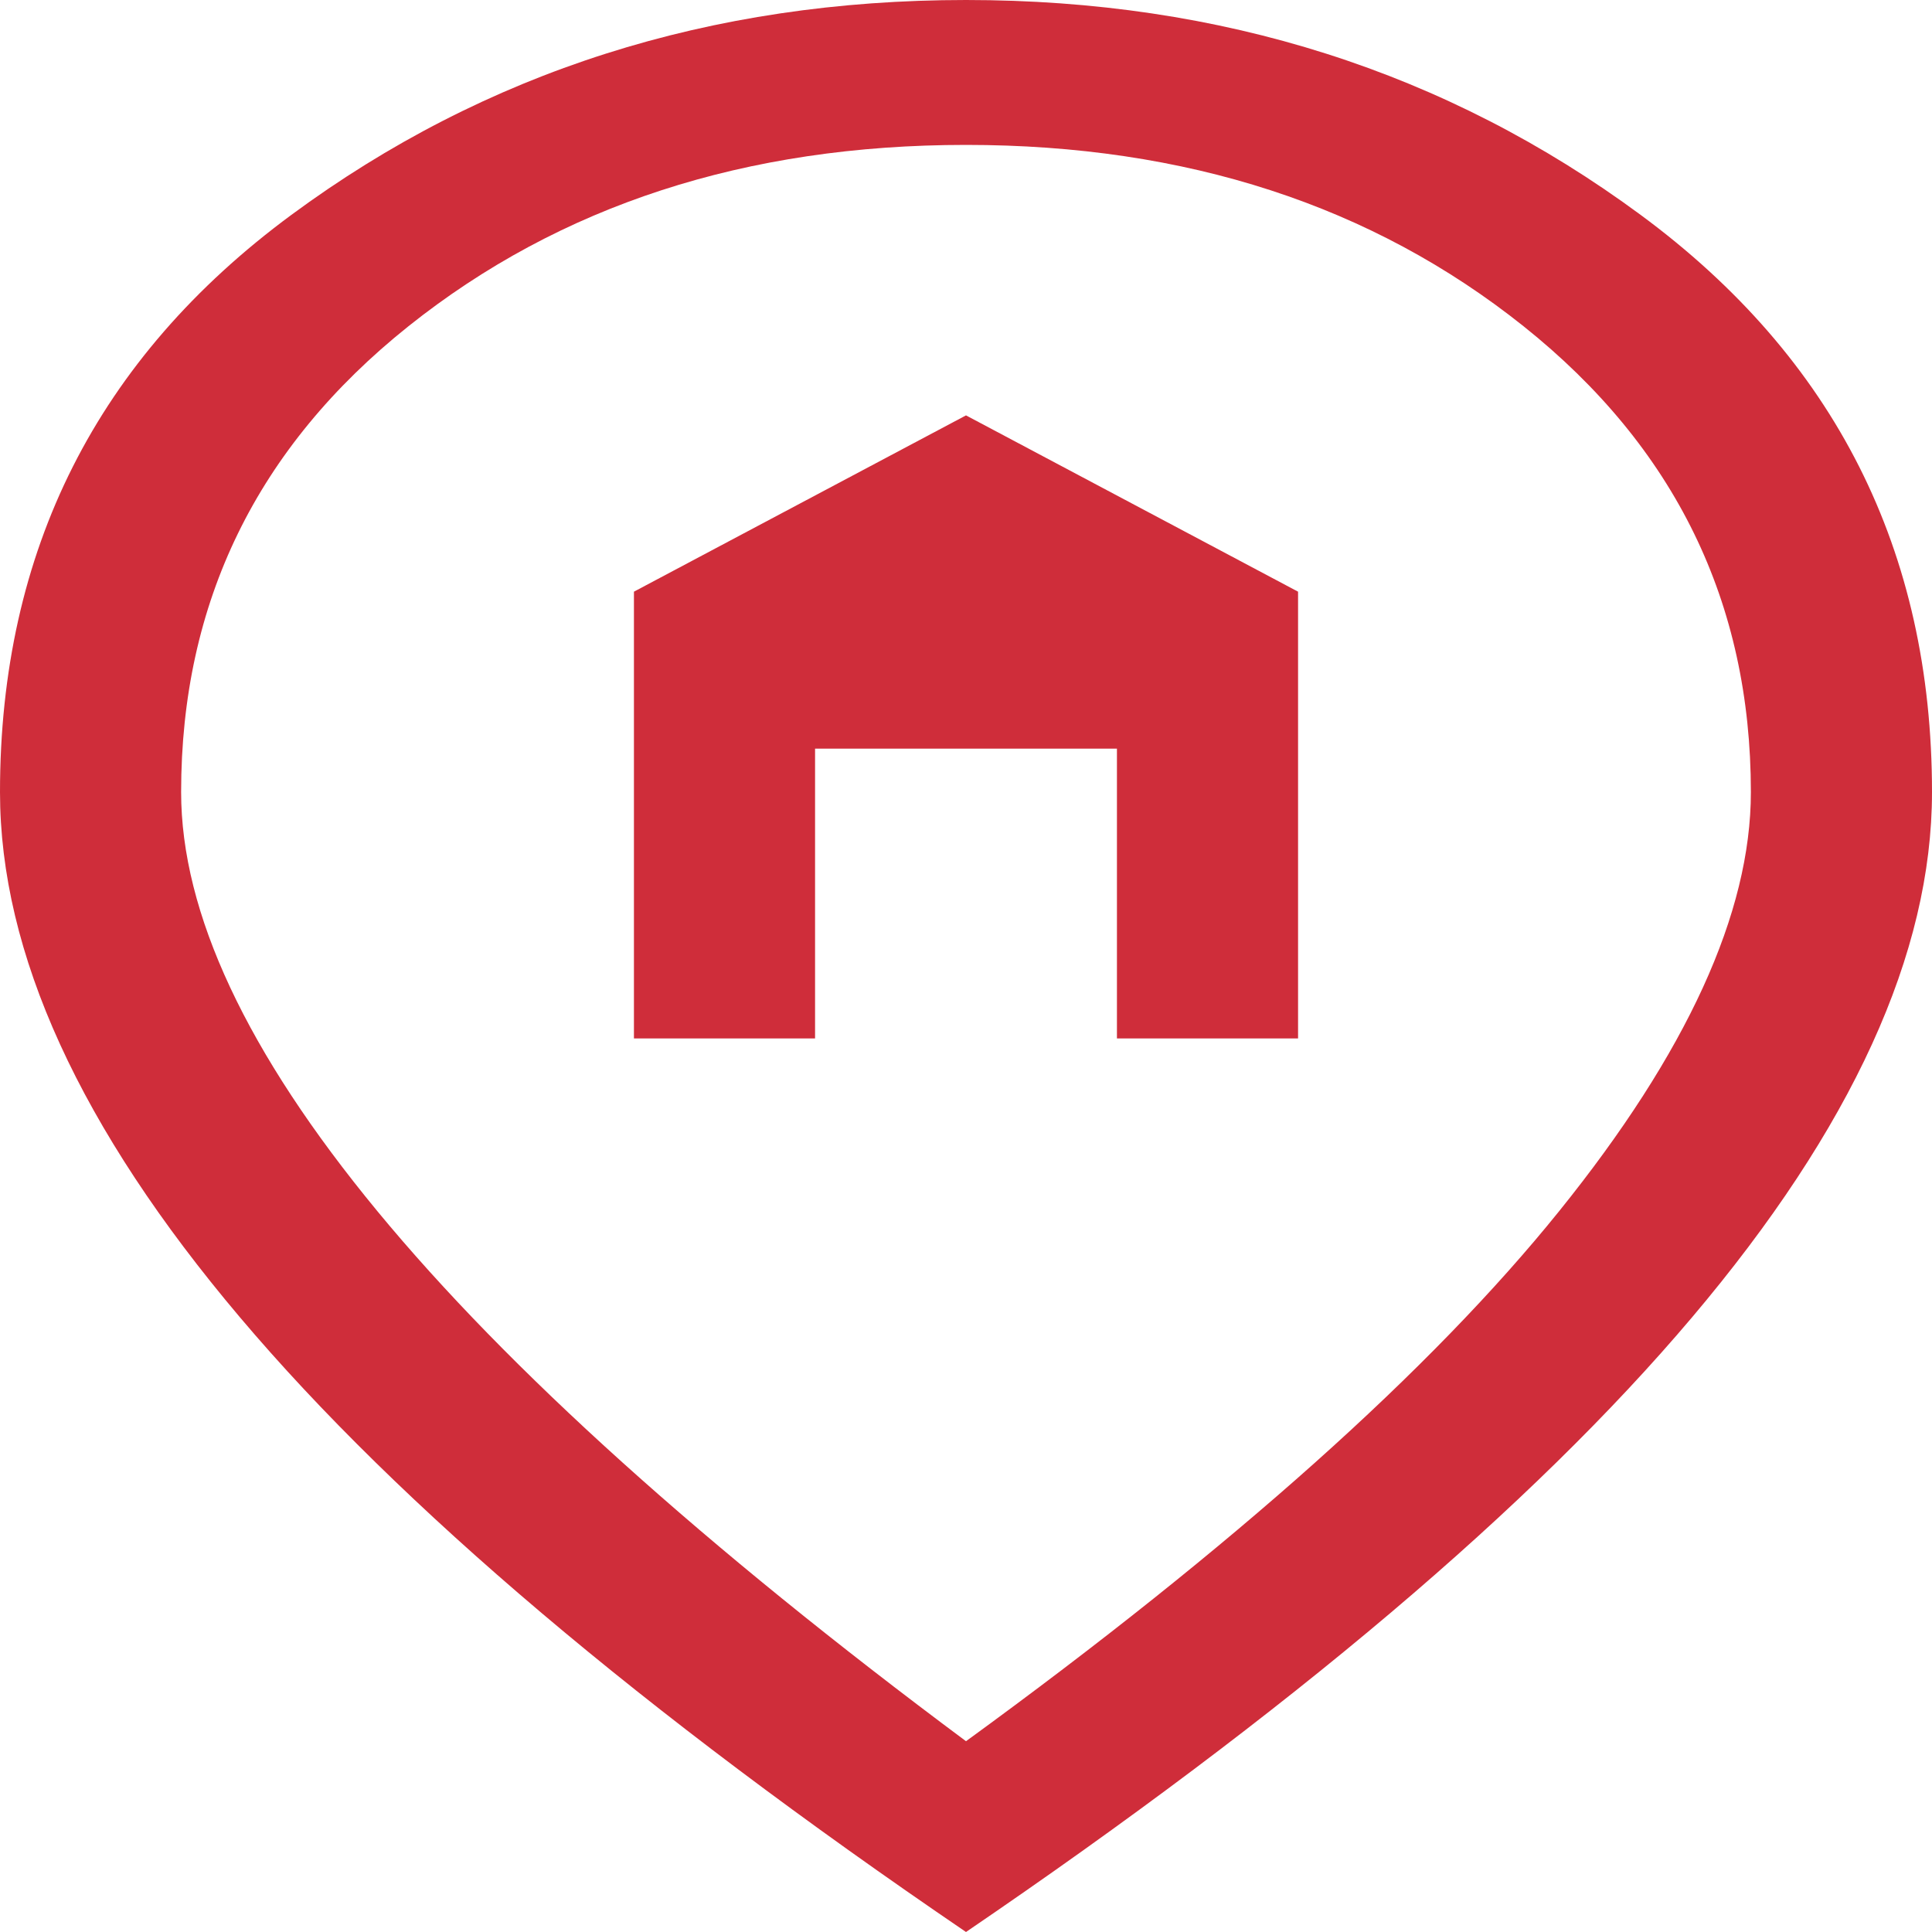 <svg width="40" height="40" viewBox="0 0 40 40" fill="none" xmlns="http://www.w3.org/2000/svg">
<path d="M13.125 21.5V12.25L20 8.6L26.875 12.25V21.5H23.125V15.5H16.875V21.5H13.125ZM20 36.05C25.542 32.017 29.635 28.358 32.281 25.075C34.927 21.792 36.25 18.9 36.25 16.4C36.25 12.474 34.681 9.259 31.544 6.755C28.407 4.252 24.559 3 20 3C15.441 3 11.593 4.252 8.456 6.755C5.319 9.259 3.75 12.474 3.75 16.4C3.75 18.9 5.104 21.792 7.812 25.075C10.521 28.358 14.583 32.017 20 36.05ZM20 40C13.292 35.433 8.281 31.192 4.969 27.275C1.656 23.358 0 19.733 0 16.4C0 11.4 2.01 7.417 6.031 4.45C10.052 1.483 14.708 0 20 0C25.292 0 29.948 1.483 33.969 4.45C37.99 7.417 40 11.4 40 16.4C40 19.733 38.344 23.358 35.031 27.275C31.719 31.192 26.708 35.433 20 40Z" fill="#CF2D3A"/>
</svg>
